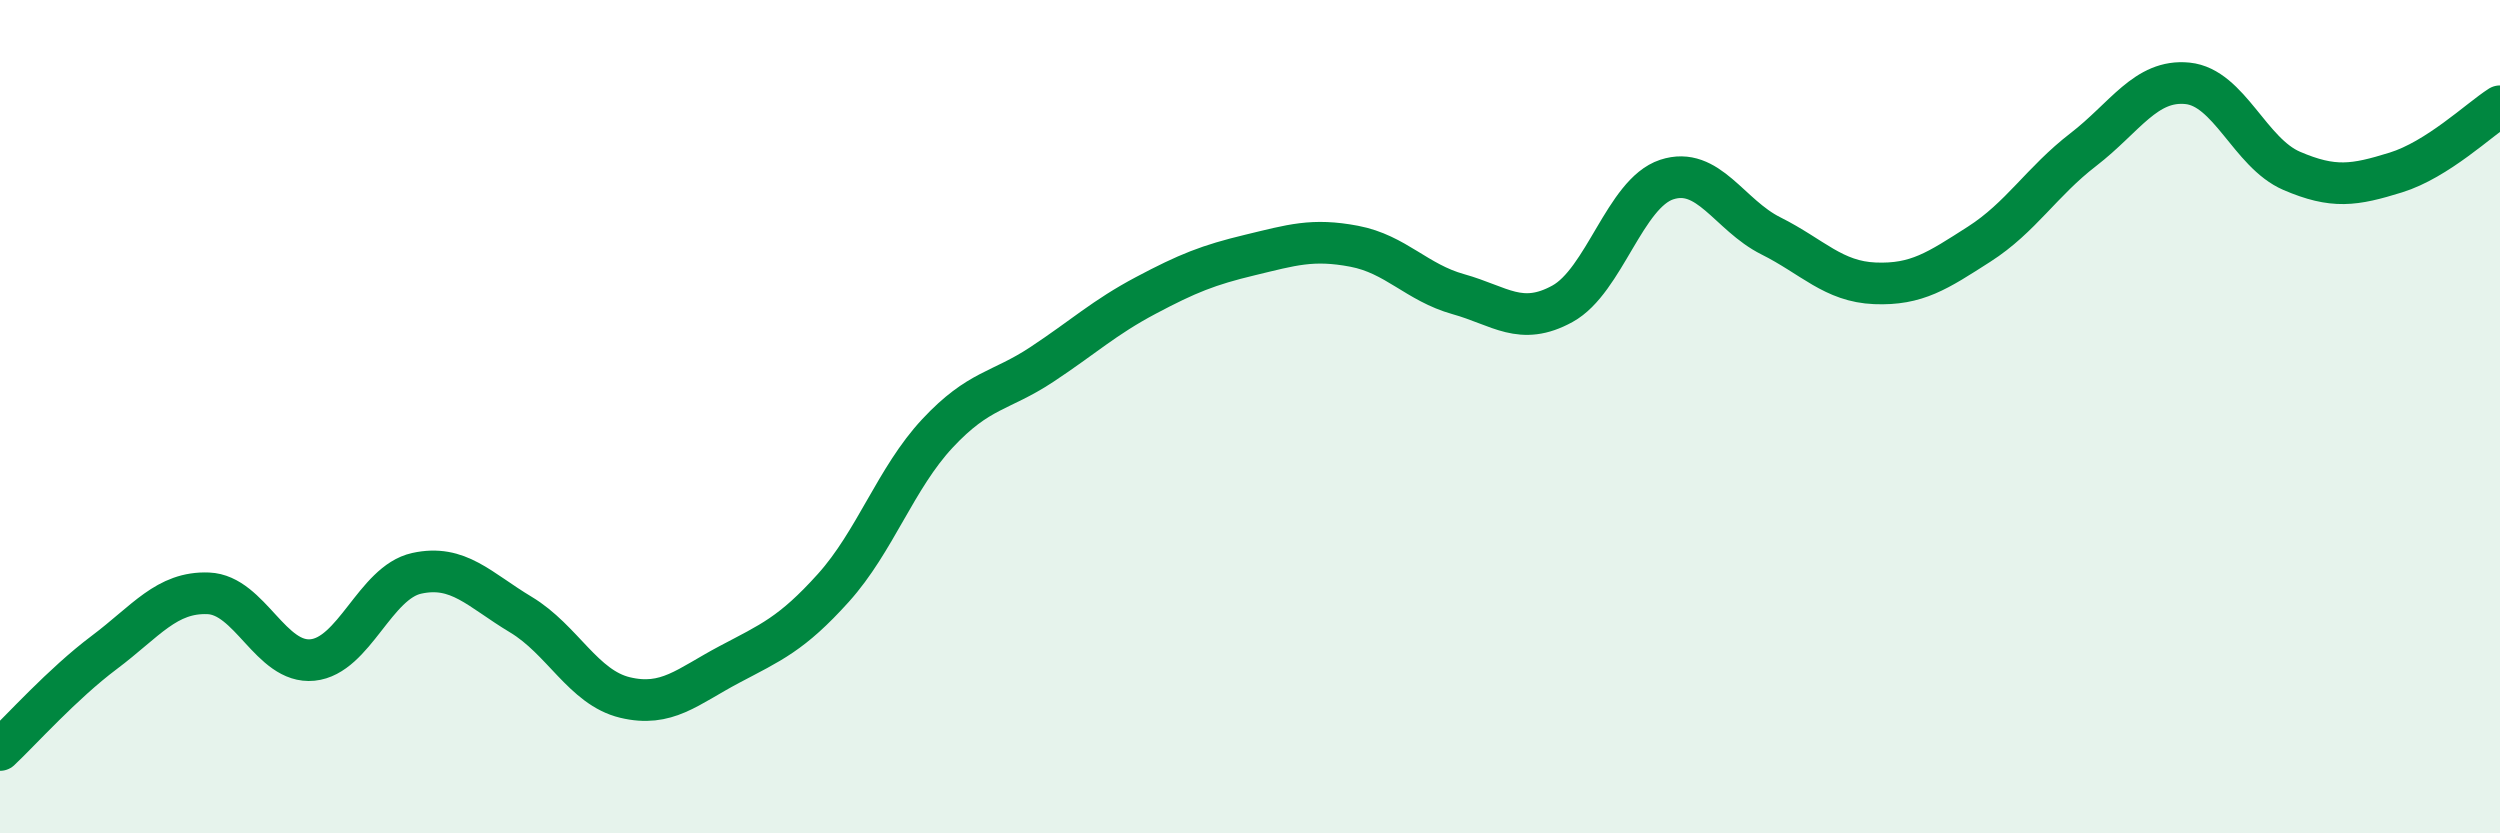 
    <svg width="60" height="20" viewBox="0 0 60 20" xmlns="http://www.w3.org/2000/svg">
      <path
        d="M 0,18 C 0.5,17.53 1.5,16.41 2.5,15.66 C 3.5,14.91 4,14.2 5,14.24 C 6,14.28 6.5,15.94 7.5,15.84 C 8.5,15.74 9,13.98 10,13.76 C 11,13.54 11.5,14.15 12.5,14.75 C 13.5,15.35 14,16.5 15,16.74 C 16,16.98 16.5,16.48 17.5,15.95 C 18.5,15.42 19,15.22 20,14.11 C 21,13 21.5,11.47 22.5,10.4 C 23.5,9.33 24,9.41 25,8.75 C 26,8.09 26.5,7.62 27.5,7.09 C 28.5,6.56 29,6.36 30,6.12 C 31,5.88 31.5,5.72 32.5,5.91 C 33.5,6.1 34,6.78 35,7.06 C 36,7.34 36.5,7.84 37.5,7.29 C 38.5,6.74 39,4.64 40,4.31 C 41,3.98 41.5,5.16 42.5,5.66 C 43.5,6.16 44,6.76 45,6.8 C 46,6.84 46.5,6.5 47.5,5.86 C 48.5,5.22 49,4.36 50,3.59 C 51,2.82 51.5,1.9 52.5,2 C 53.5,2.1 54,3.67 55,4.1 C 56,4.53 56.5,4.45 57.5,4.14 C 58.5,3.83 59.5,2.87 60,2.55L60 20L0 20Z"
        fill="#008740"
        opacity="0.1"
        stroke-linecap="round"
        stroke-linejoin="round"
      />
      <path
        d="M 0,18 C 0.5,17.53 1.5,16.41 2.5,15.66 C 3.5,14.91 4,14.2 5,14.24 C 6,14.28 6.5,15.94 7.5,15.84 C 8.5,15.74 9,13.98 10,13.76 C 11,13.54 11.5,14.15 12.5,14.75 C 13.5,15.35 14,16.5 15,16.74 C 16,16.98 16.5,16.48 17.5,15.95 C 18.5,15.42 19,15.22 20,14.11 C 21,13 21.5,11.47 22.5,10.4 C 23.5,9.33 24,9.41 25,8.75 C 26,8.09 26.5,7.62 27.5,7.09 C 28.5,6.56 29,6.36 30,6.12 C 31,5.88 31.5,5.72 32.5,5.91 C 33.5,6.1 34,6.78 35,7.06 C 36,7.34 36.5,7.84 37.5,7.29 C 38.5,6.74 39,4.64 40,4.31 C 41,3.98 41.5,5.16 42.5,5.66 C 43.5,6.16 44,6.76 45,6.8 C 46,6.84 46.5,6.5 47.5,5.86 C 48.5,5.22 49,4.36 50,3.59 C 51,2.82 51.5,1.9 52.5,2 C 53.5,2.1 54,3.67 55,4.1 C 56,4.53 56.5,4.45 57.5,4.14 C 58.5,3.83 59.5,2.87 60,2.55"
        stroke="#008740"
        stroke-width="1"
        fill="none"
        stroke-linecap="round"
        stroke-linejoin="round"
      />
    </svg>
  